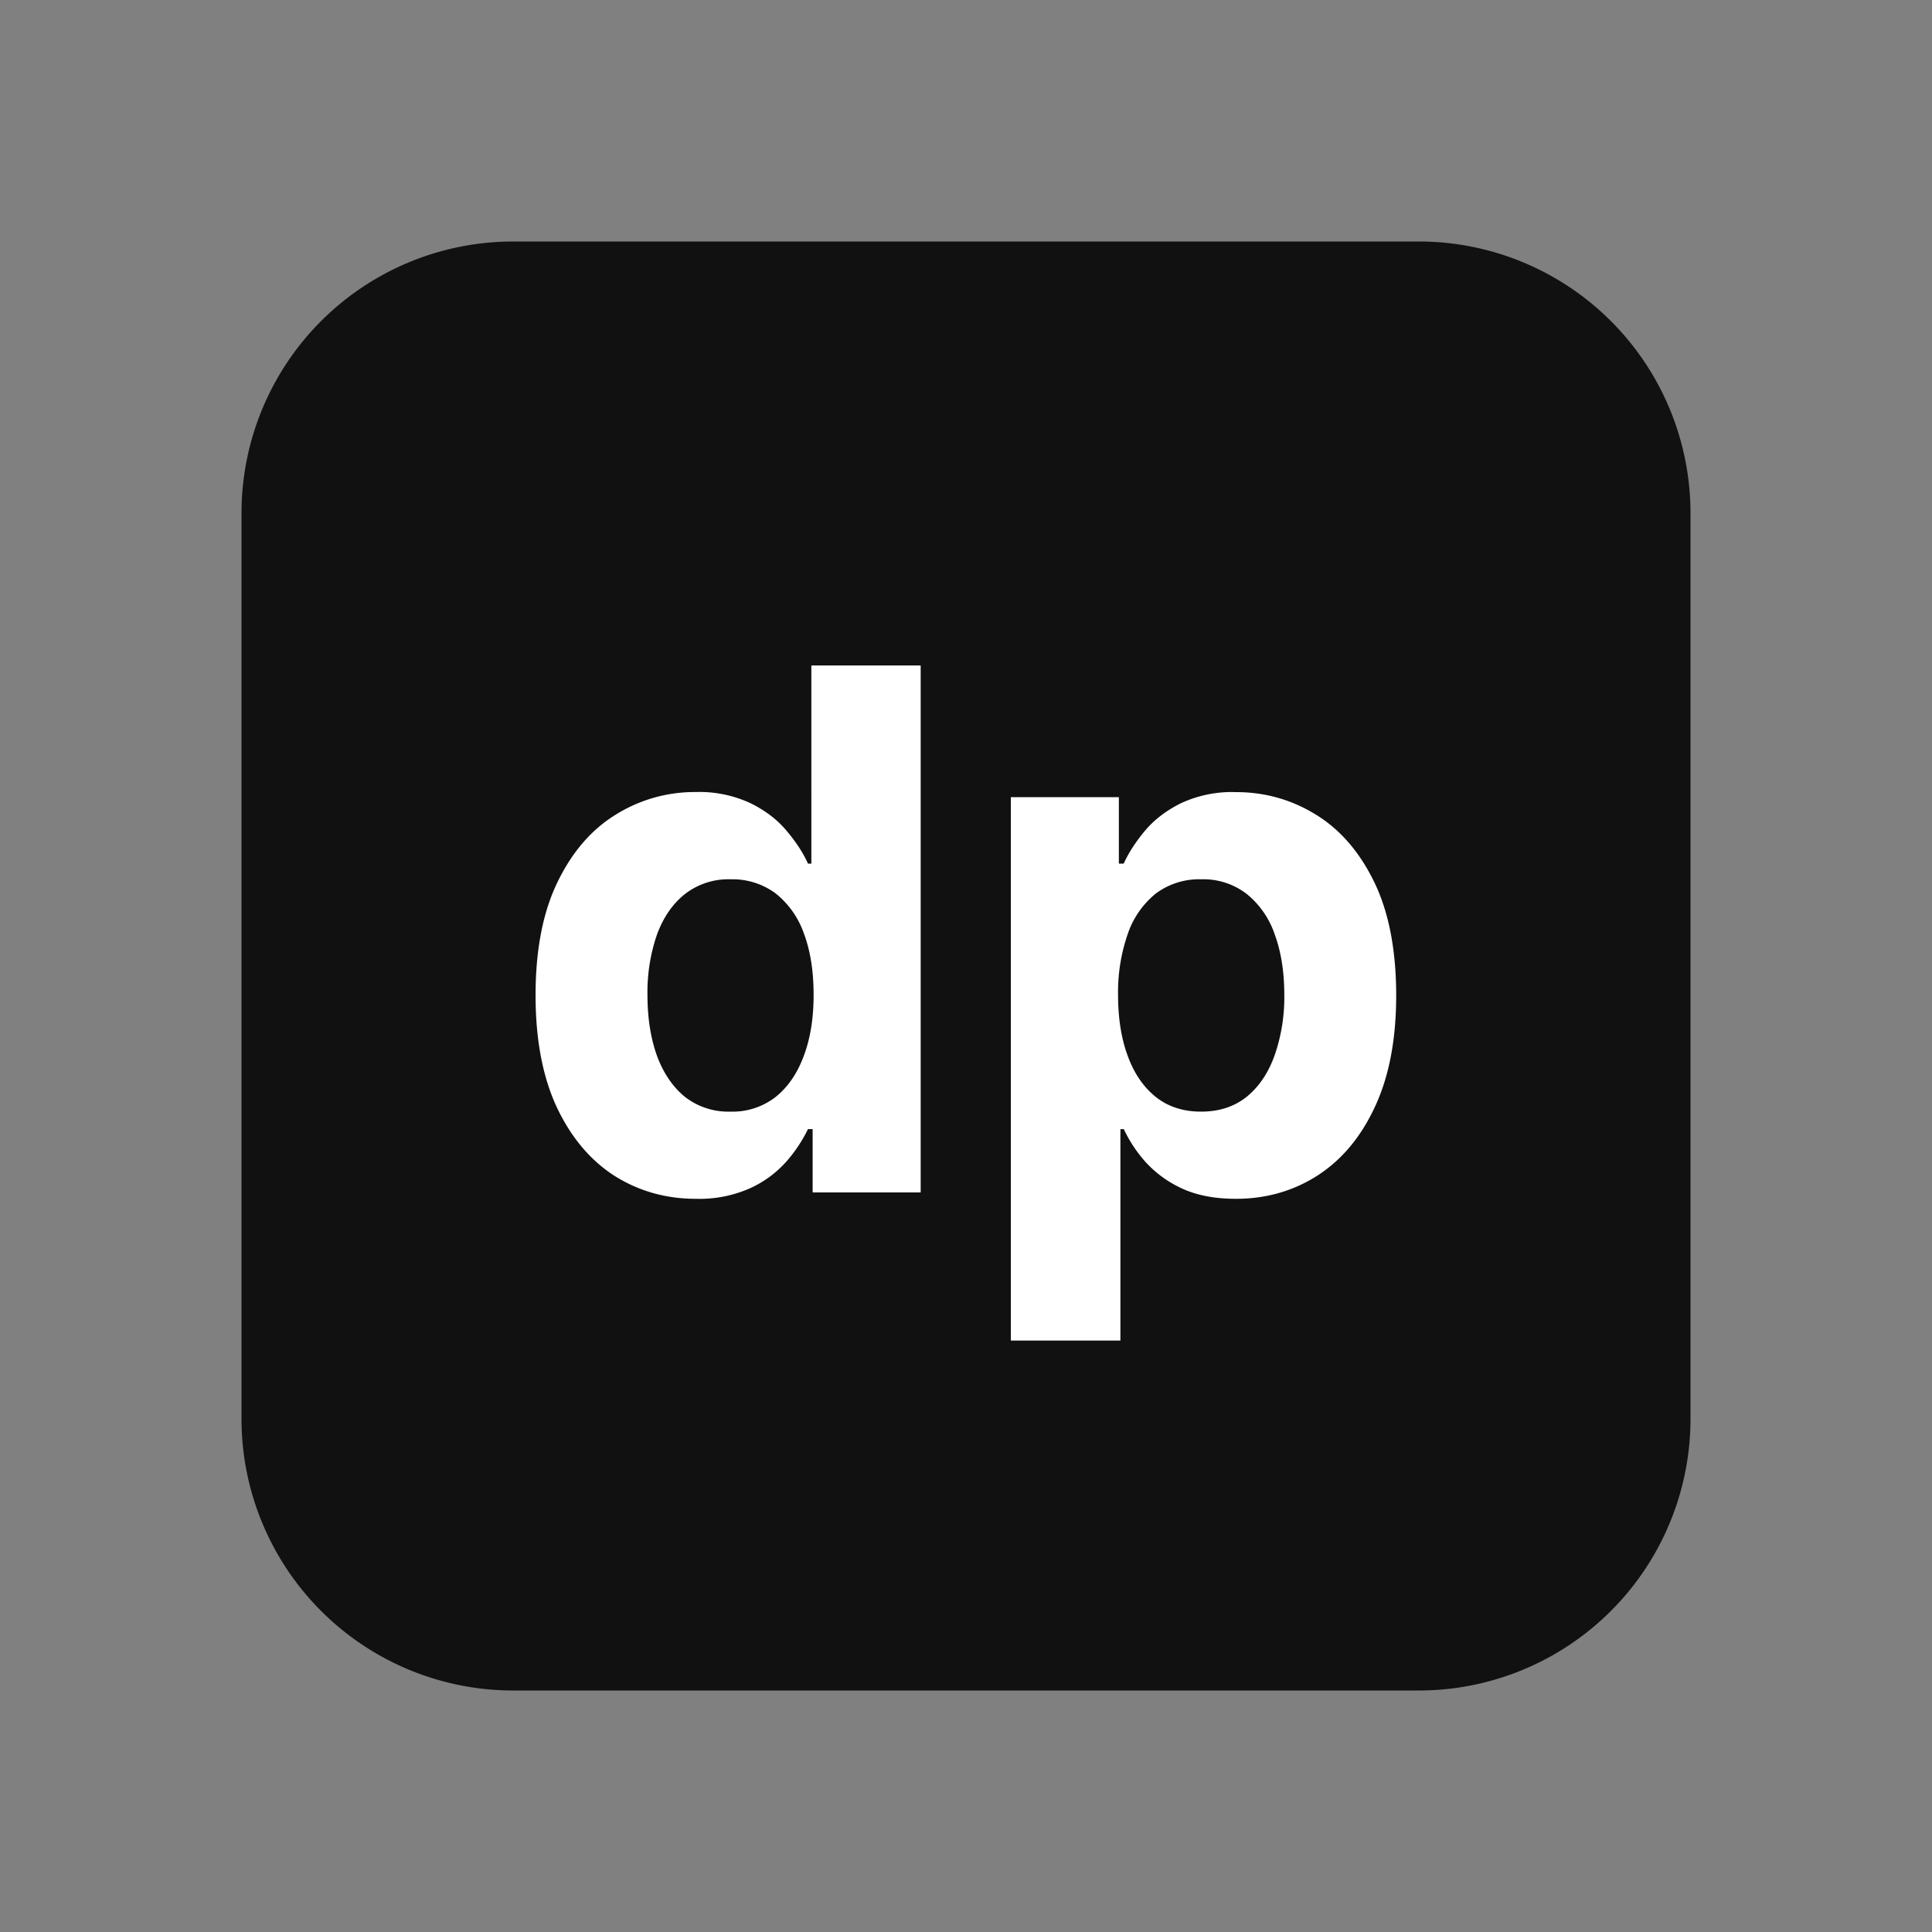 <svg xmlns="http://www.w3.org/2000/svg" width="24" height="24" fill="none"><rect width="100%" height="100%" fill="#808080" stroke="none"/><path fill="#111" d="M17.625 3H6.375A3.375 3.375 0 0 0 3 6.375v11.25A3.375 3.375 0 0 0 6.375 21h11.25A3.375 3.375 0 0 0 21 17.625V6.375A3.375 3.375 0 0 0 17.625 3"/><path fill="#fff" d="M12.557 16.653v-6.75h1.342v.825h.06q.09-.198.26-.403.172-.207.447-.345a1.5 1.5 0 0 1 .69-.14q.537 0 .991.28.454.279.726.841.27.559.271 1.403 0 .822-.265 1.387-.262.563-.716.854-.45.287-1.01.287-.396 0-.674-.13a1.4 1.4 0 0 1-.451-.33 1.7 1.7 0 0 1-.268-.406h-.042v2.627zm1.332-4.295q0 .438.122.764.12.325.351.508.23.18.56.179.332 0 .562-.182.23-.186.348-.512a2.2 2.2 0 0 0 .122-.757q0-.425-.118-.748a1.1 1.1 0 0 0-.349-.505.88.88 0 0 0-.565-.182.9.9 0 0 0-.563.176 1.1 1.1 0 0 0-.348.498 2.2 2.2 0 0 0-.122.76M8.644 14.892q-.559 0-1.013-.287-.451-.291-.716-.854-.262-.566-.262-1.387 0-.843.271-1.403.271-.562.723-.84a1.85 1.85 0 0 1 .994-.282 1.5 1.5 0 0 1 .687.141q.277.138.447.345.173.205.262.403h.042V8.267h1.358v6.546h-1.342v-.787h-.058a1.8 1.8 0 0 1-.271.406 1.35 1.35 0 0 1-.451.33 1.55 1.55 0 0 1-.671.13m.431-1.083a.87.87 0 0 0 .556-.179q.23-.182.352-.508.124-.326.124-.764t-.12-.76a1.1 1.1 0 0 0-.352-.5.9.9 0 0 0-.56-.175.88.88 0 0 0-.565.182q-.23.182-.349.505a2.2 2.2 0 0 0-.118.748q0 .428.118.757.121.326.349.512a.88.88 0 0 0 .565.182"/></svg>